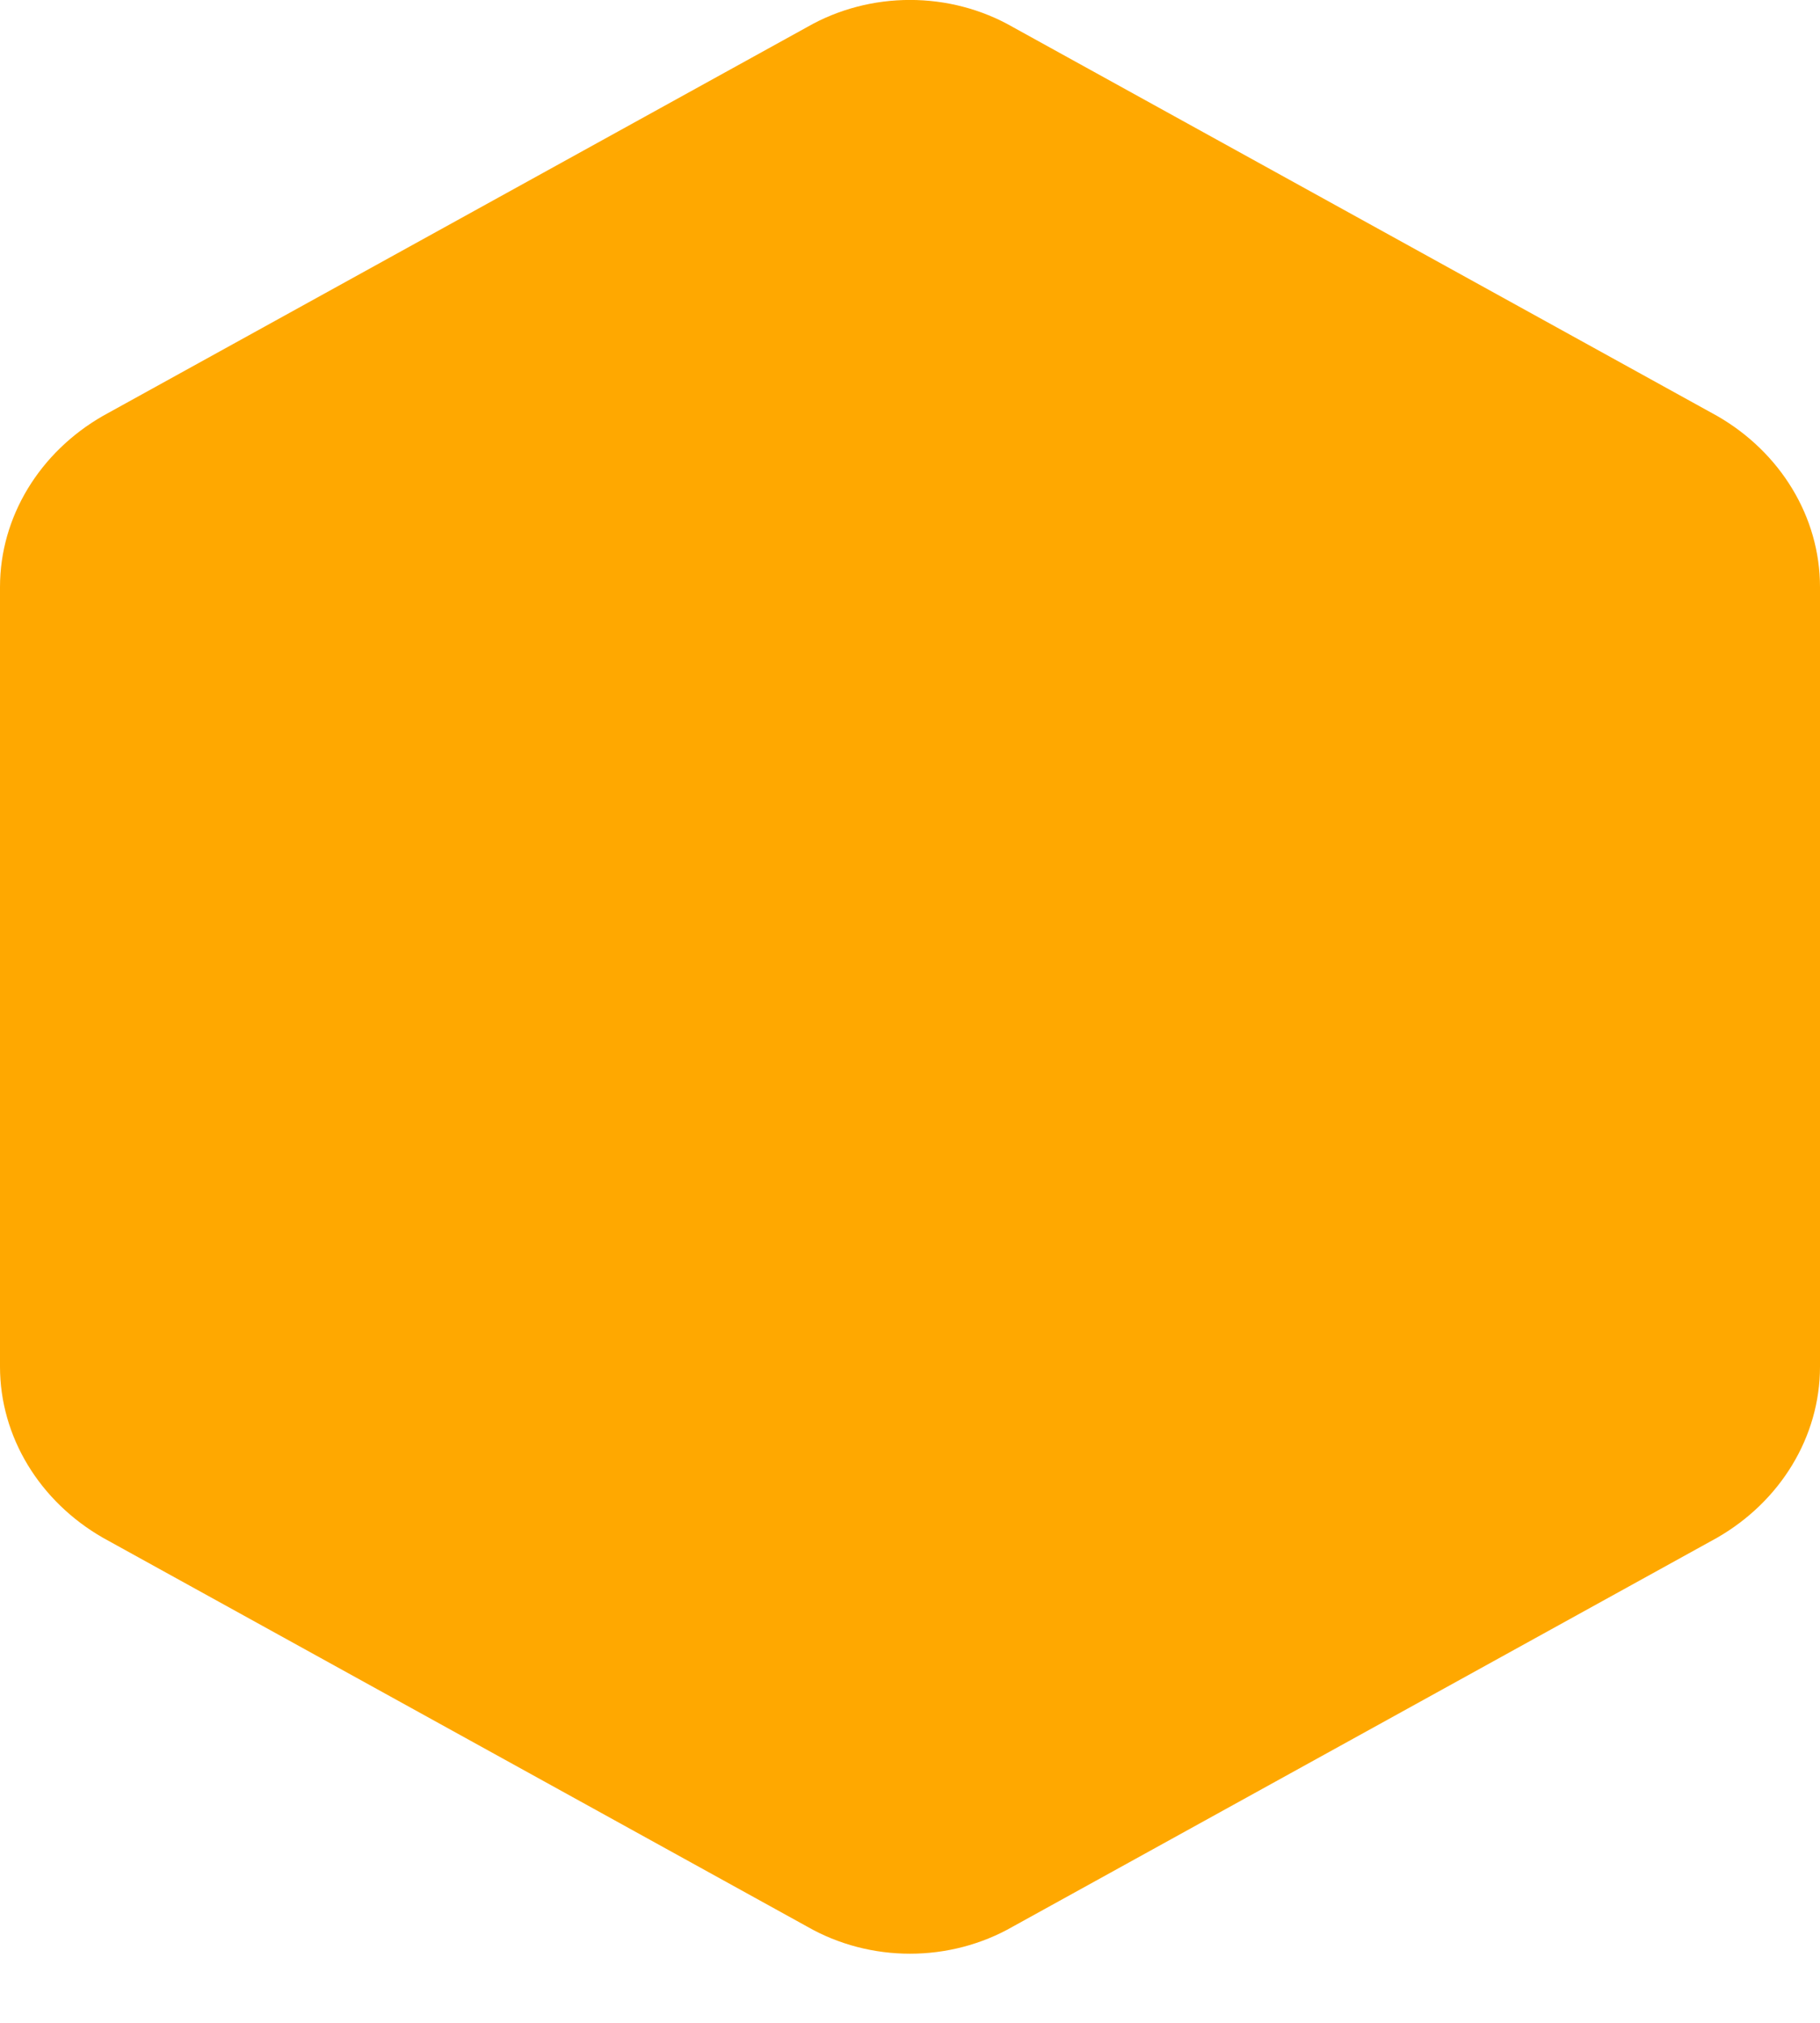 <svg width="9" height="10" viewBox="0 0 9 10" fill="none" xmlns="http://www.w3.org/2000/svg">
<path d="M5.95997e-10 2.902L1.38725e-09 6.756C1.45881e-09 7.104 0.197 7.423 0.509 7.602L3.991 9.524C4.303 9.703 4.697 9.703 5.009 9.524L8.491 7.602C8.803 7.423 9 7.104 9 6.756L9 2.902C9 2.554 8.803 2.235 8.491 2.056L5.009 0.134C4.697 -0.045 4.303 -0.045 3.991 0.134L0.509 2.056C0.197 2.235 5.24436e-10 2.554 5.95997e-10 2.902Z" fill="#FFA800"/>
</svg>
